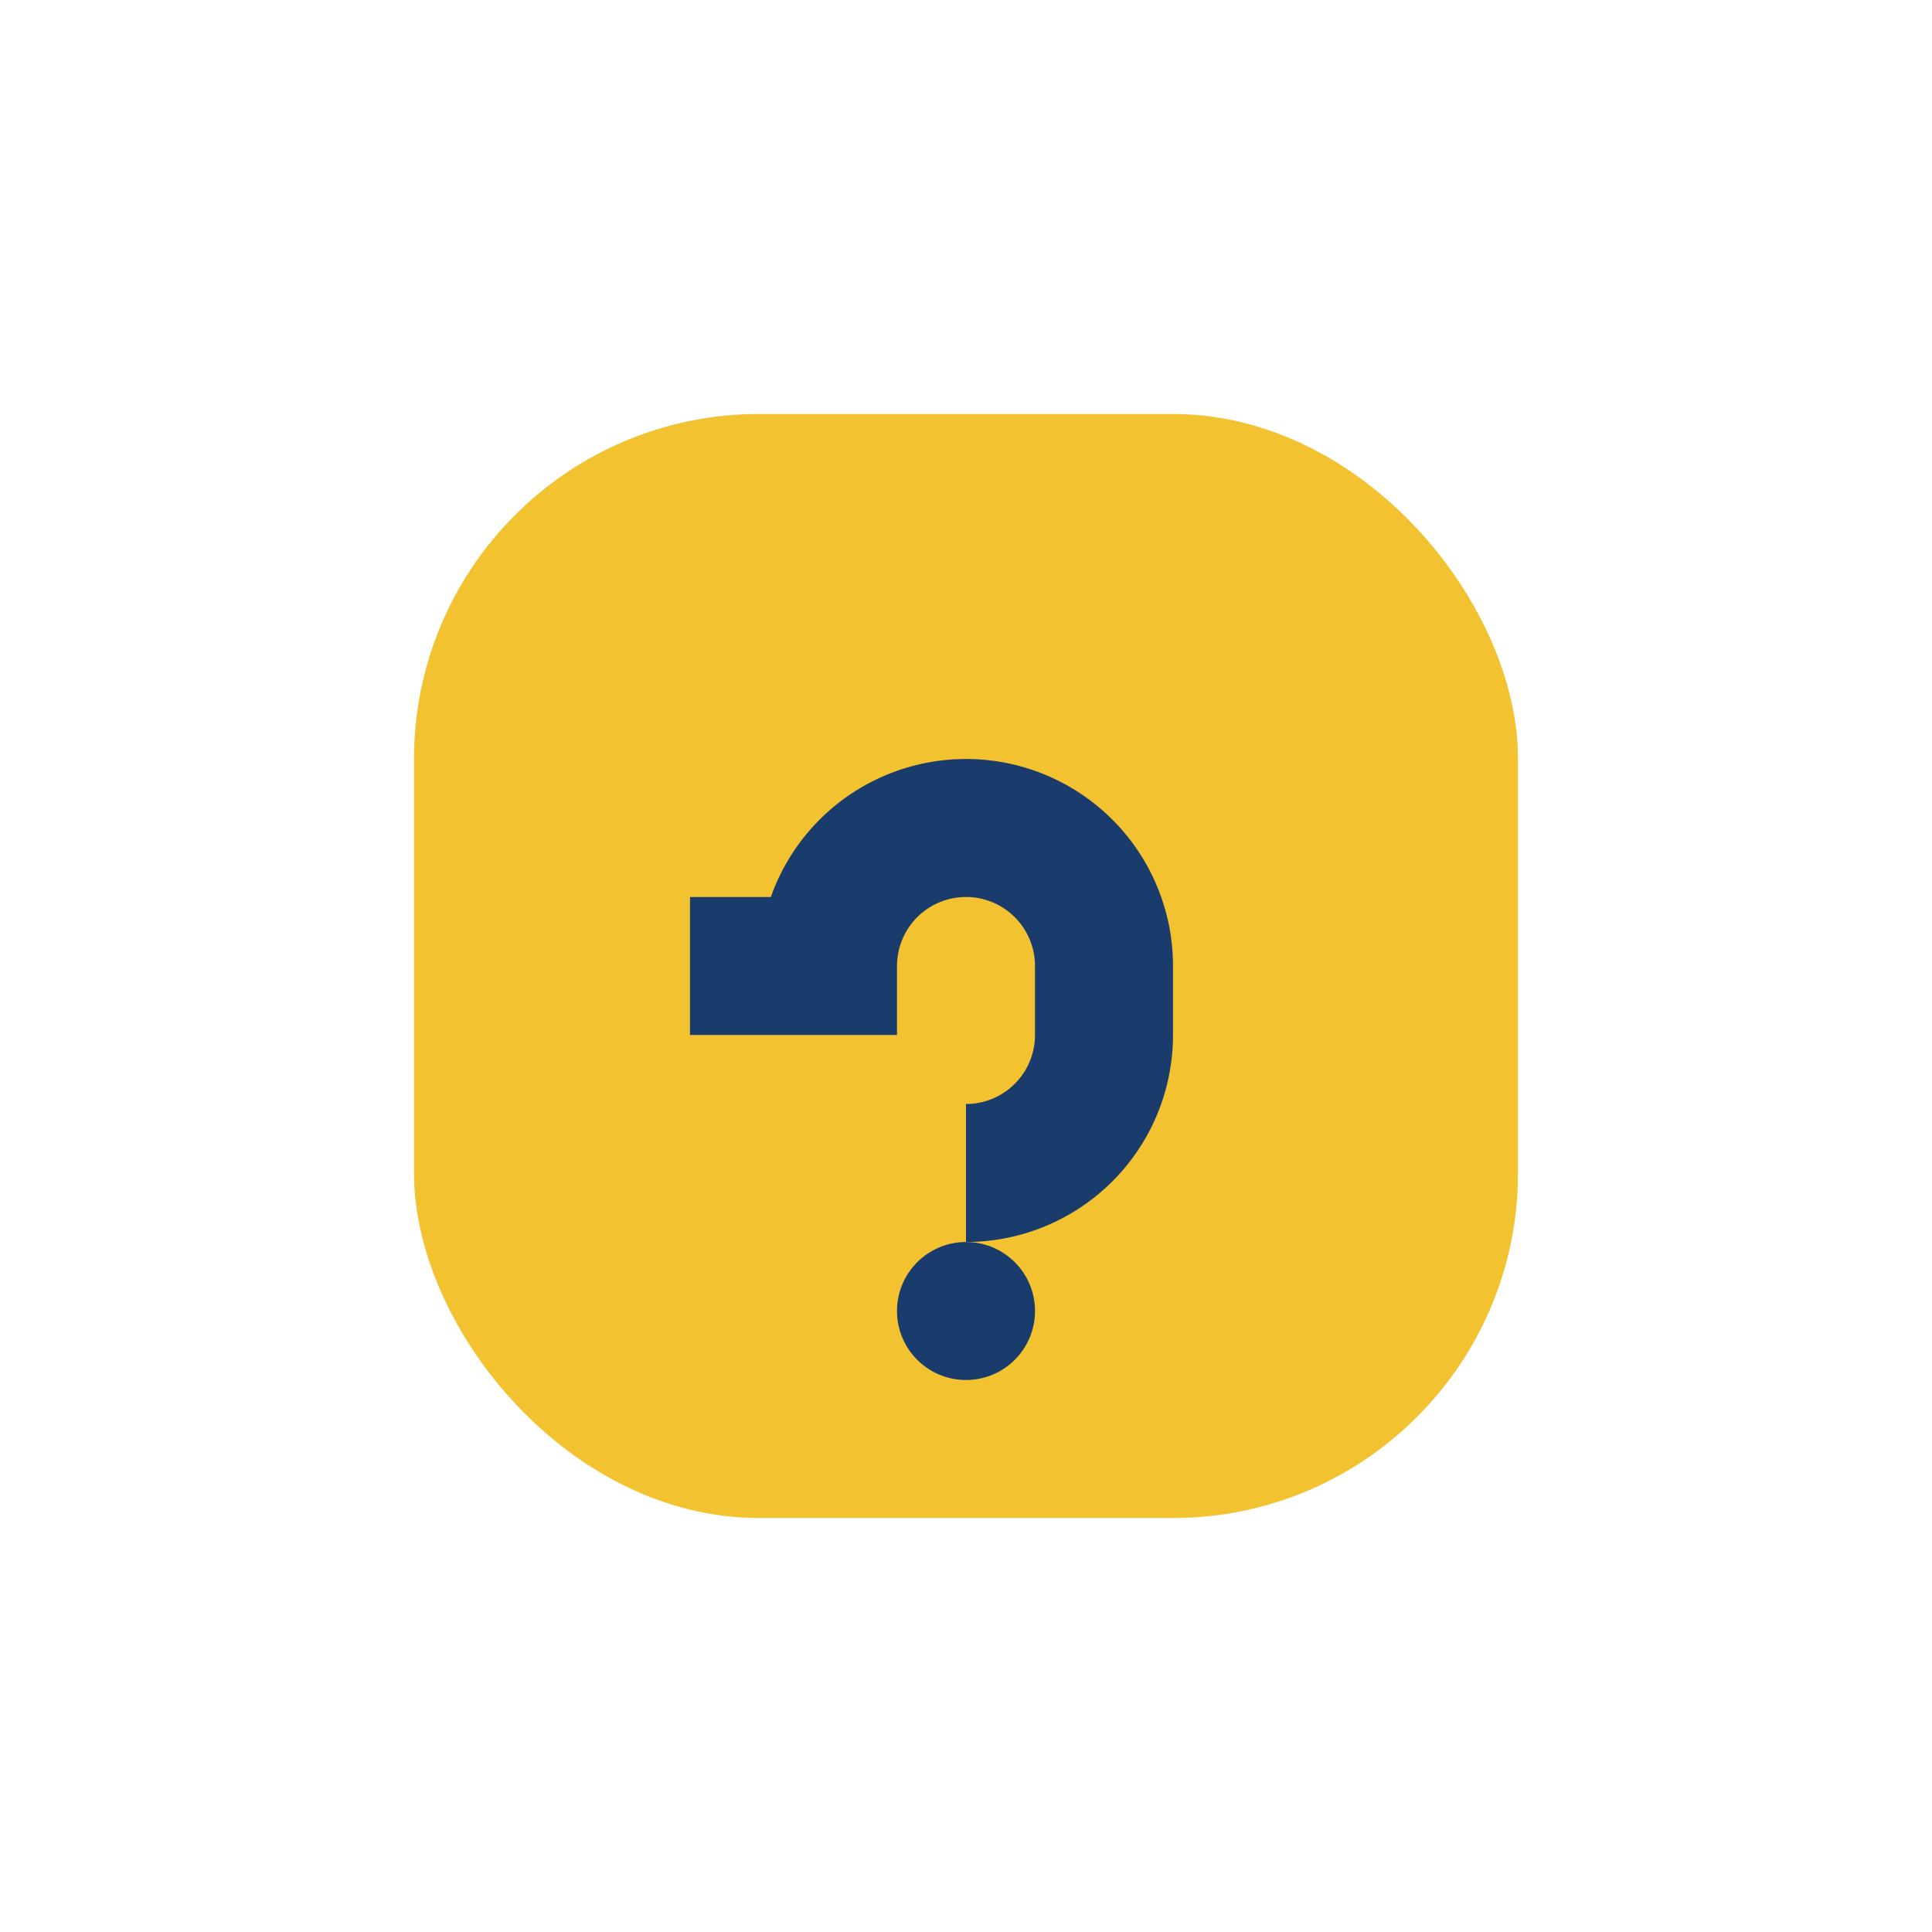 <?xml version="1.0" encoding="UTF-8"?>
<svg xmlns="http://www.w3.org/2000/svg" width="28" height="28" viewBox="0 0 28 28"><rect x="6" y="6" width="16" height="16" rx="5" fill="#F2C230"/><path d="M10 14h2a2 2 0 1 1 4 0v1a2 2 0 0 1-2 2" stroke="#193C6D" stroke-width="2" fill="none"/><circle cx="14" cy="19" r="1" fill="#193C6D"/></svg>